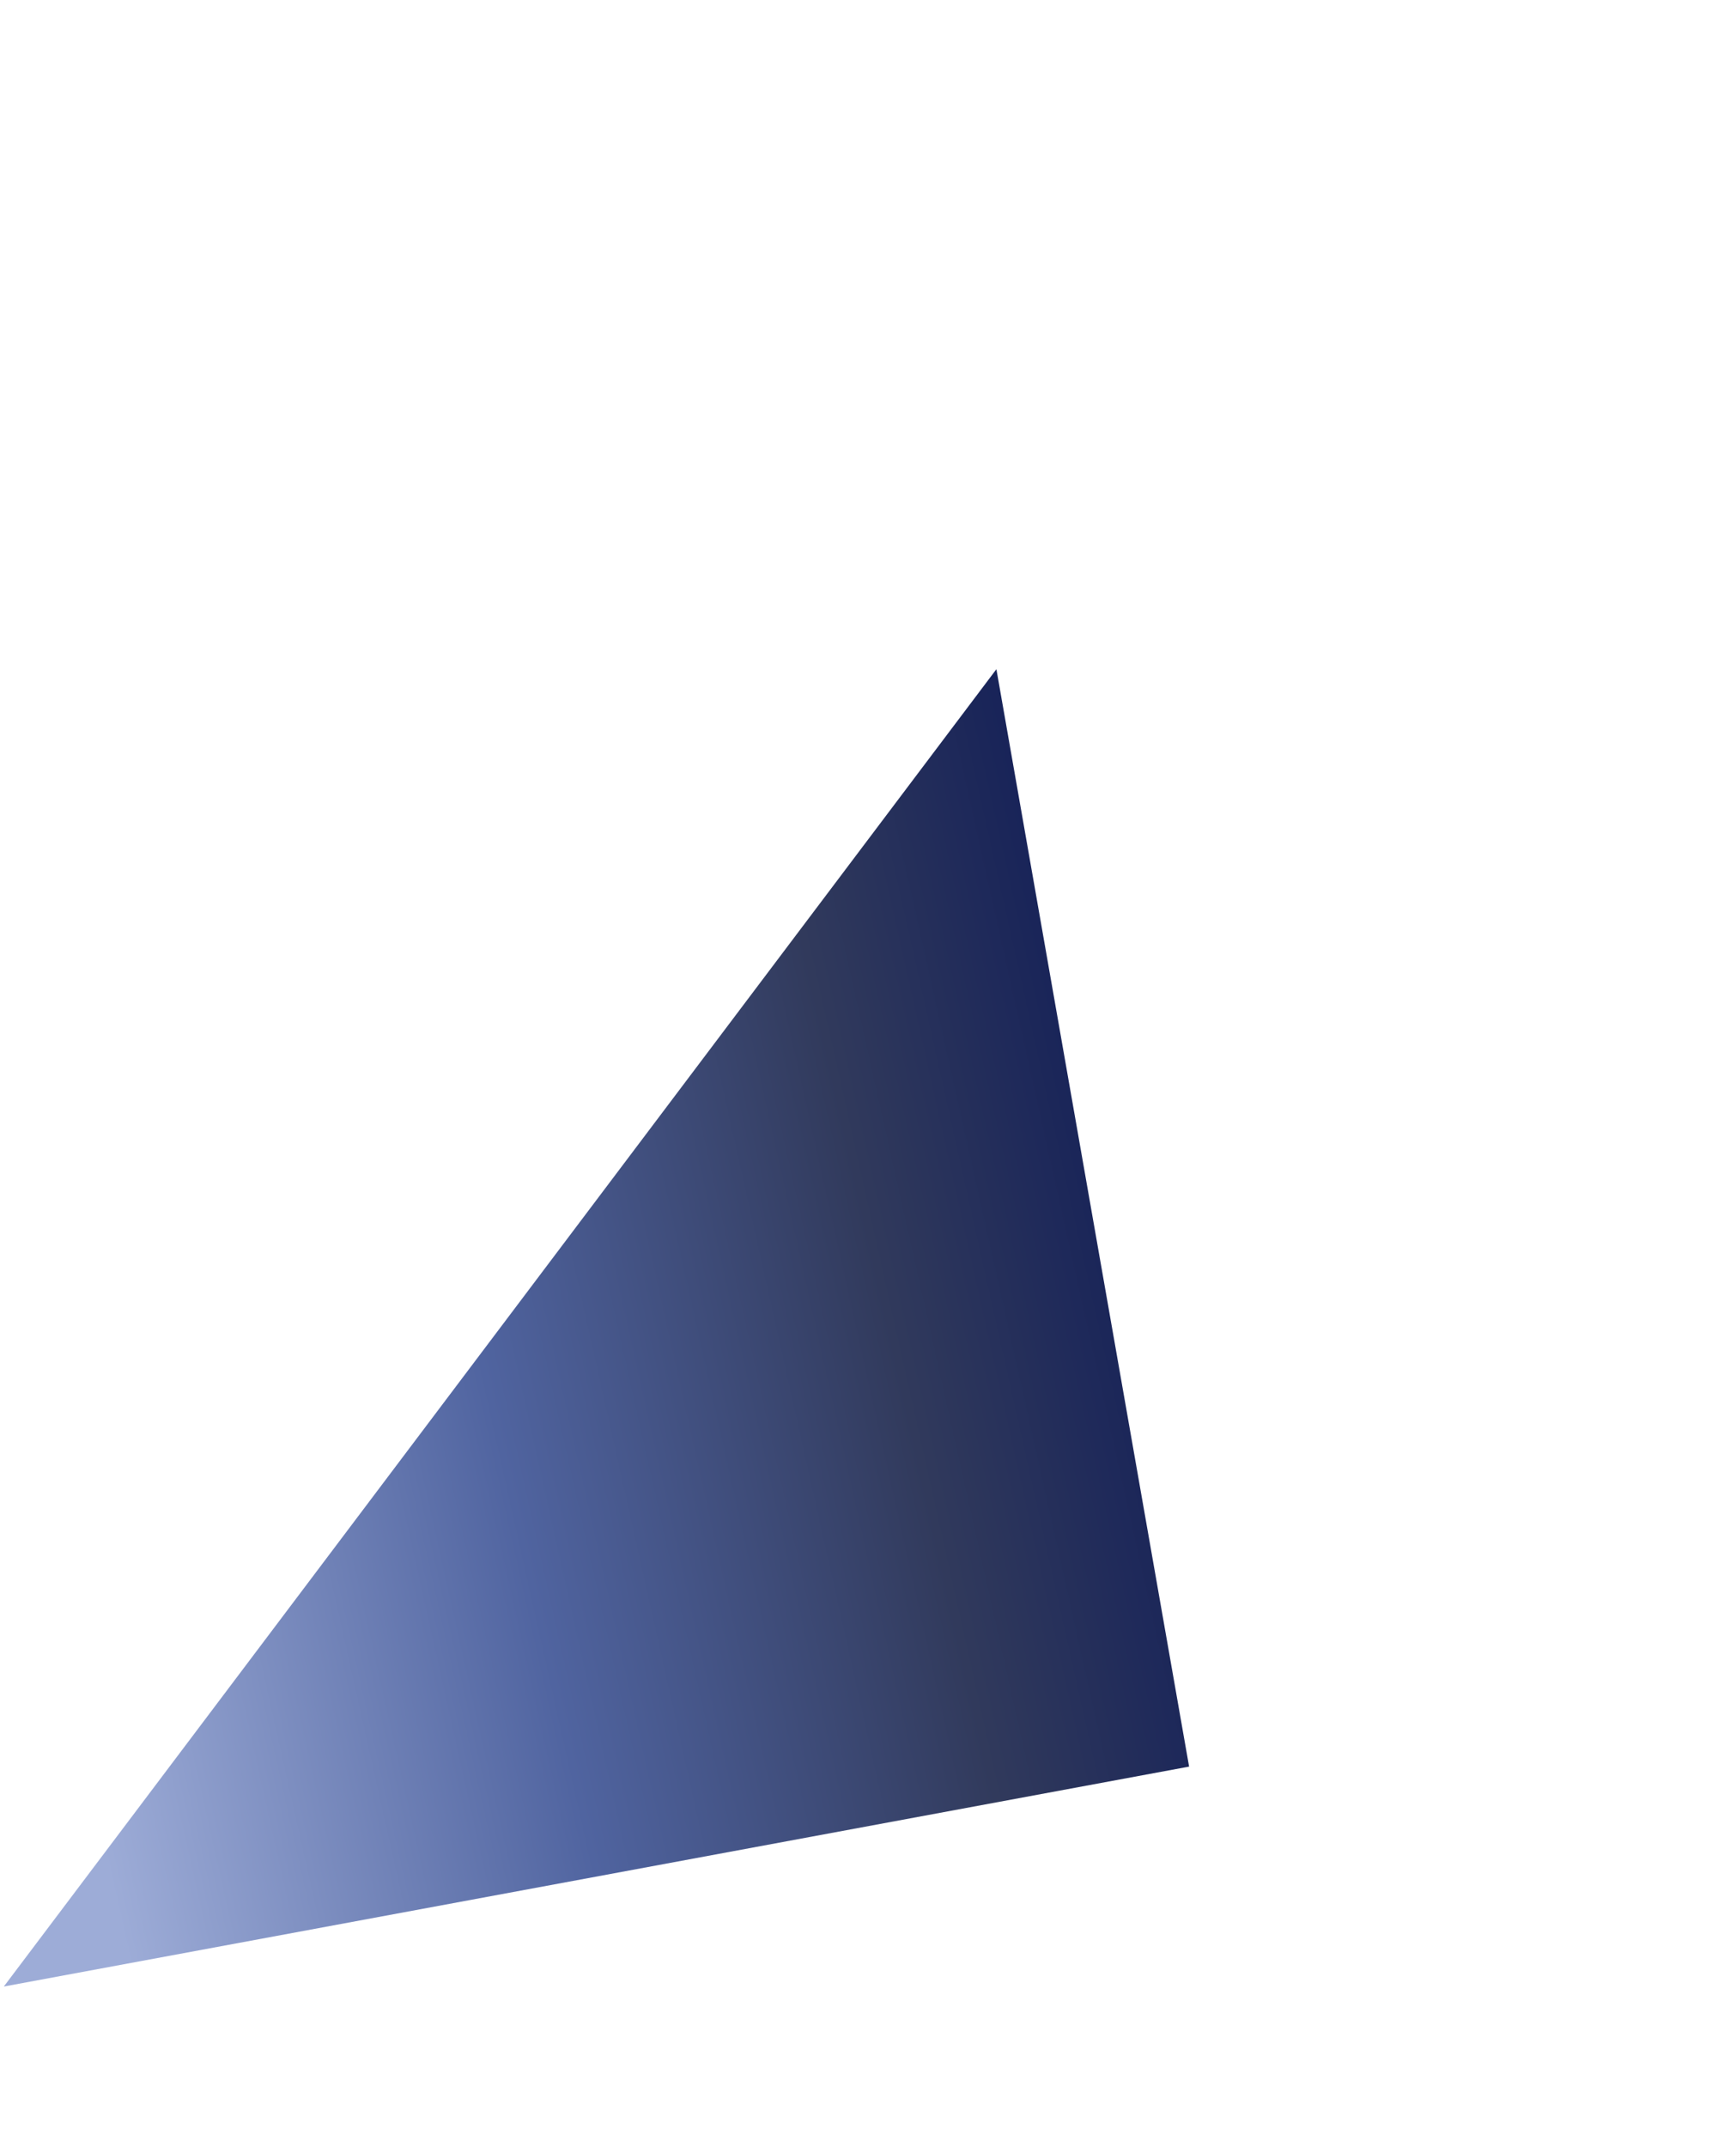 <?xml version="1.0" encoding="utf-8"?>
<!-- Generator: Adobe Illustrator 15.0.0, SVG Export Plug-In  -->
<!DOCTYPE svg PUBLIC "-//W3C//DTD SVG 1.1//EN" "http://www.w3.org/Graphics/SVG/1.1/DTD/svg11.dtd">
<svg version="1.1"
	 xmlns="http://www.w3.org/2000/svg" xmlns:xlink="http://www.w3.org/1999/xlink" xmlns:a="http://ns.adobe.com/AdobeSVGViewerExtensions/3.0/"
	 x="0px" y="0px" width="89px" height="110px" viewBox="0 0 89 110" enable-background="new 0 0 89 110" xml:space="preserve">
<defs>
</defs>
<rect fill="none" width="89" height="110"/>
<linearGradient id="SVGID_1_" gradientUnits="userSpaceOnUse" x1="4476.185" y1="-5487.443" x2="3649.311" y2="-5672.497" gradientTransform="matrix(0.072 0 0 -0.072 -261.935 -333.664)">
	<stop  offset="0" style="stop-color:#121E58"/>
	<stop  offset="0.259" style="stop-color:#313A5C"/>
	<stop  offset="0.6" style="stop-color:#5064A0"/>
	<stop  offset="1" style="stop-color:#9DACD7"/>
</linearGradient>
<polygon fill="url(#SVGID_1_)" points="60.962,90.514 0.196,101.782 51.083,34.287 "/>
</svg>
